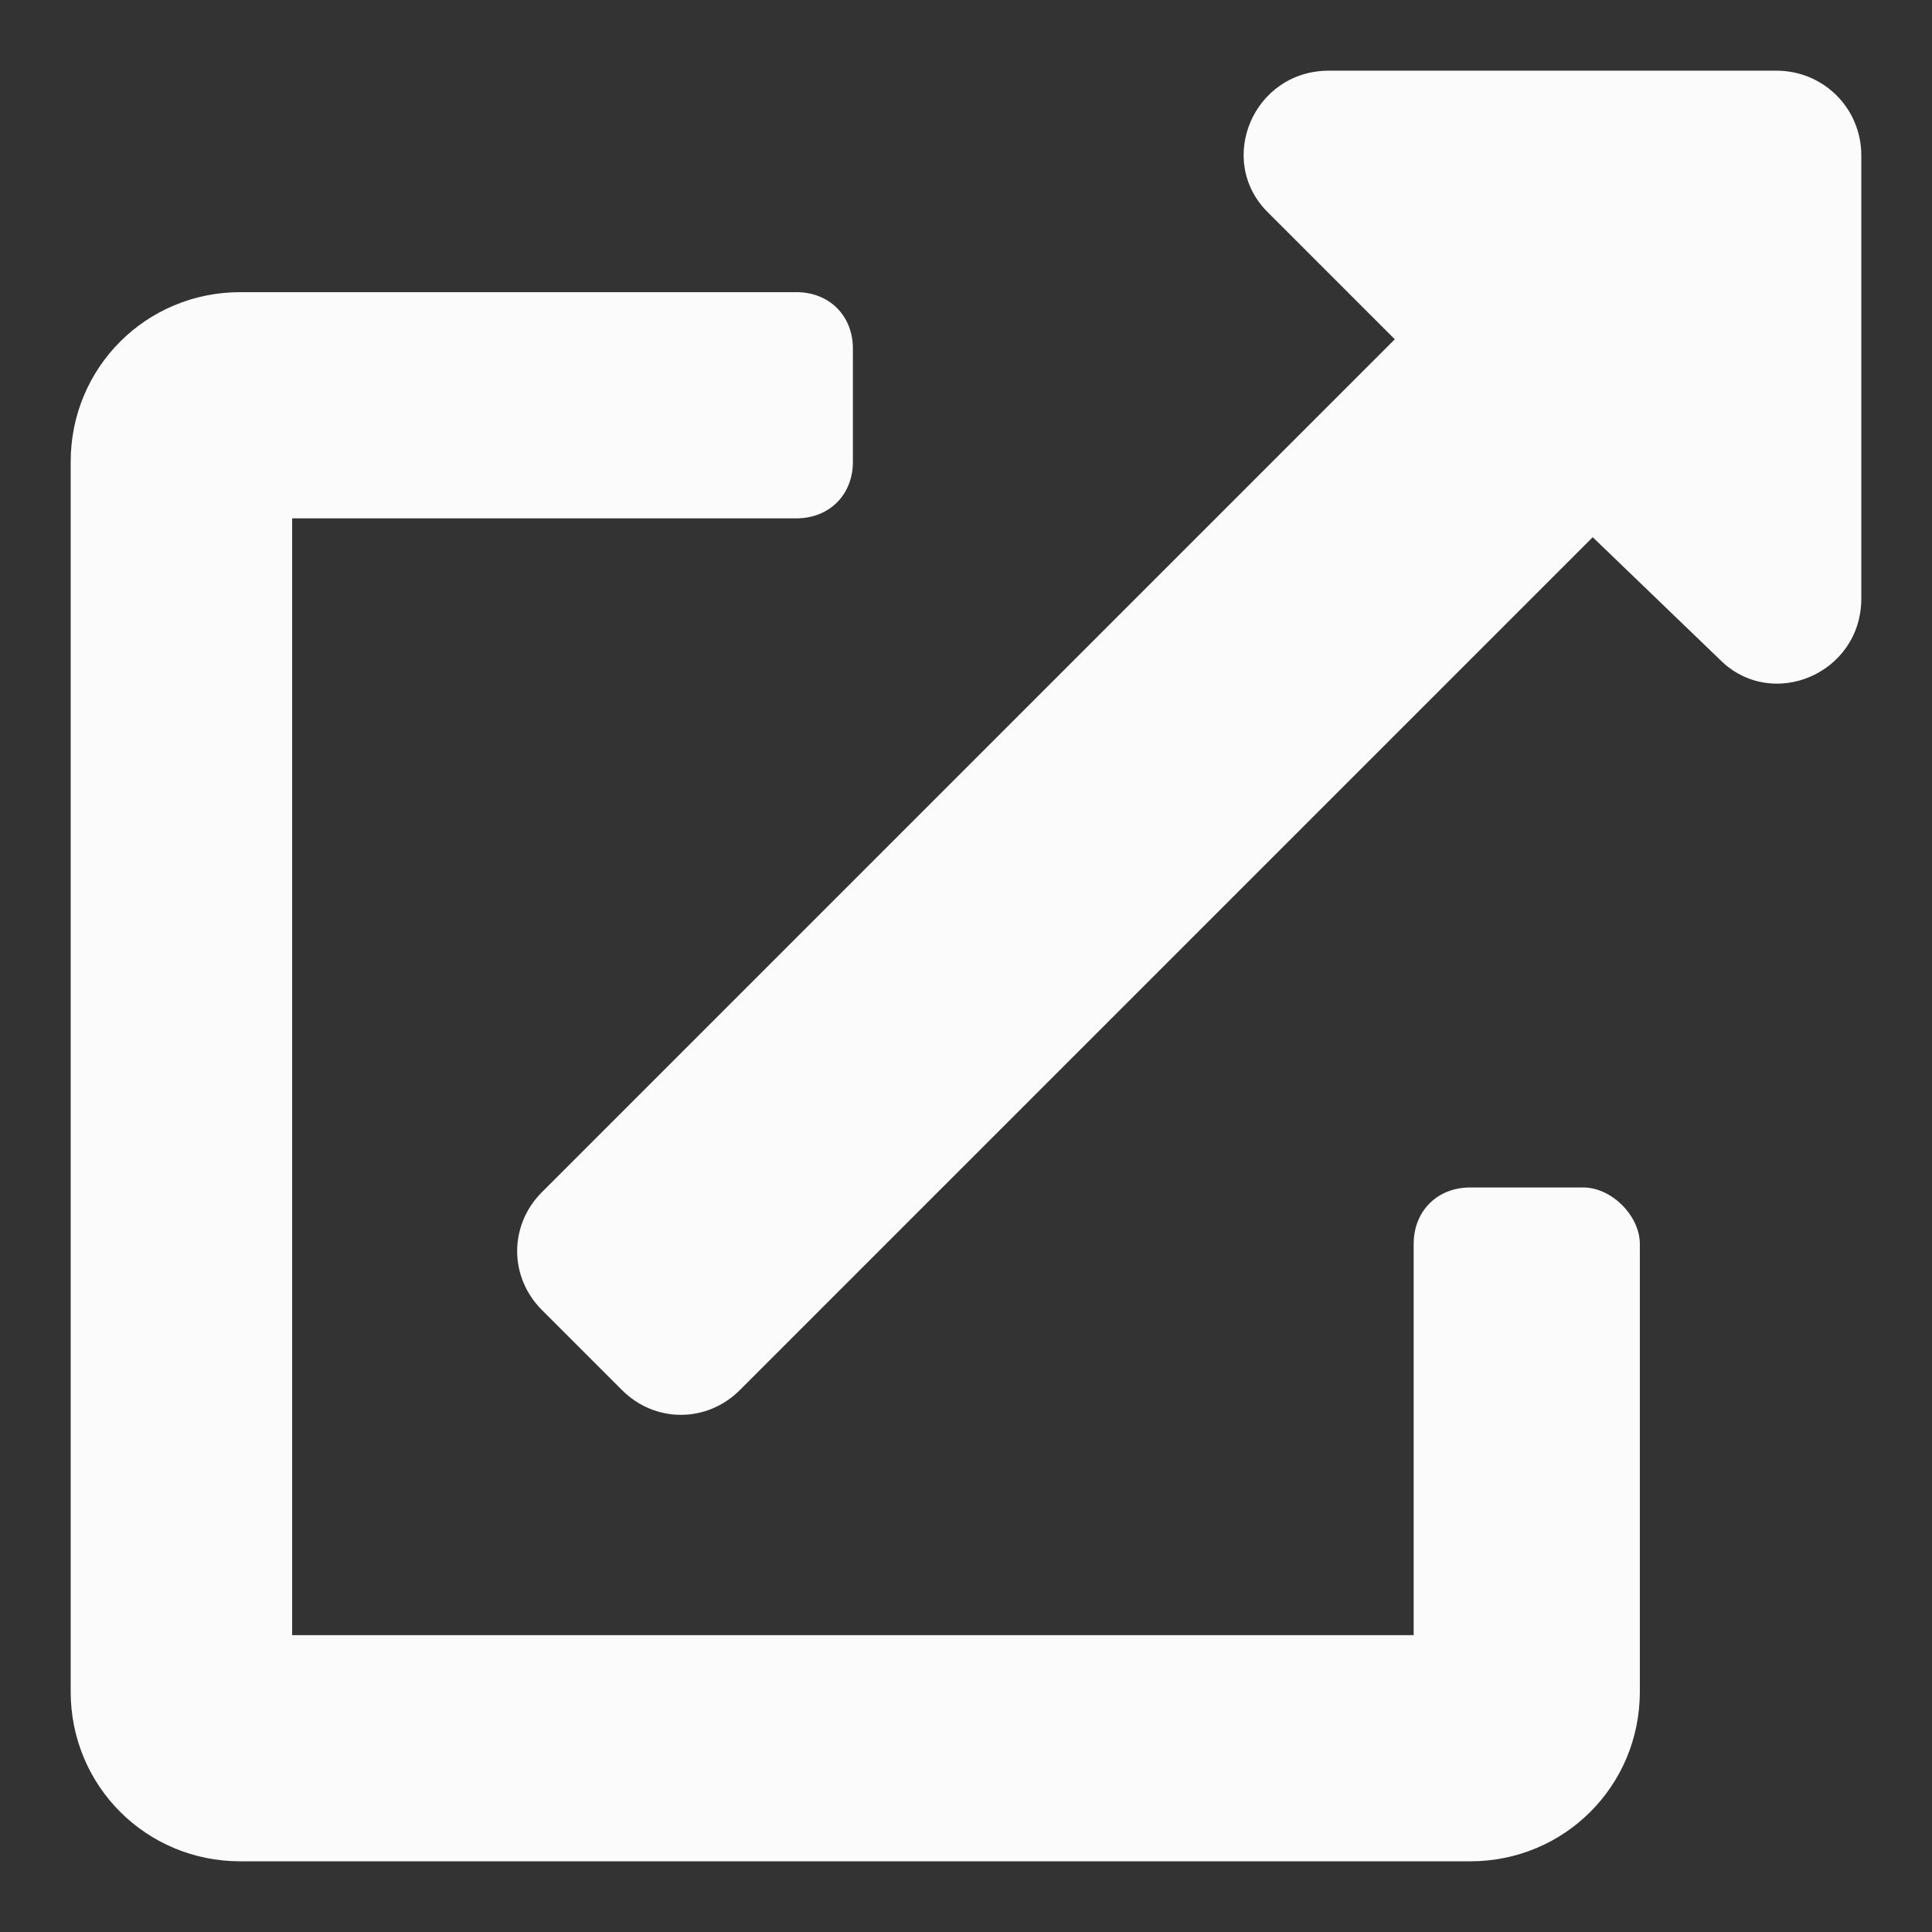 <?xml version="1.0" encoding="utf-8"?>
<!-- Generator: Adobe Illustrator 24.2.3, SVG Export Plug-In . SVG Version: 6.00 Build 0)  -->
<svg version="1.1" xmlns="http://www.w3.org/2000/svg" xmlns:xlink="http://www.w3.org/1999/xlink" x="0px" y="0px"
	 viewBox="0 0 41 41" style="enable-background:new 0 0 41 41;" xml:space="preserve">
<rect x="0" y="0" width="41" height="41" fill="#333333" stroke="none"/>
<style type="text/css">
	.st0{fill:#FBFBFB;}
</style>
<g id="レイヤー_1">
</g>
<g id="footer">
	<path class="st0" d="M33.6,25.2h-2.4c-0.7,0-1.2,0.5-1.2,1.2v8.3H6.2V11h10.7c0.7,0,1.2-0.5,1.2-1.2V7.4c0-0.7-0.5-1.2-1.2-1.2H5.1
		c-2,0-3.6,1.6-3.6,3.6v26.1c0,2,1.6,3.6,3.6,3.6l0,0h26.1c2,0,3.6-1.6,3.6-3.6l0,0v-9.5C34.8,25.8,34.2,25.2,33.6,25.2z M37.7,1.5
		h-9.5c-1.6,0-2.4,1.9-1.3,3l2.7,2.7L11.5,25.3c-0.7,0.7-0.7,1.8,0,2.5c0,0,0,0,0,0l1.7,1.7c0.7,0.7,1.8,0.7,2.5,0c0,0,0,0,0,0
		l18.1-18.1l2.7,2.6c1.1,1.1,3,0.3,3-1.3V3.3C39.5,2.3,38.7,1.5,37.7,1.5z"/>
</g>
</svg>

